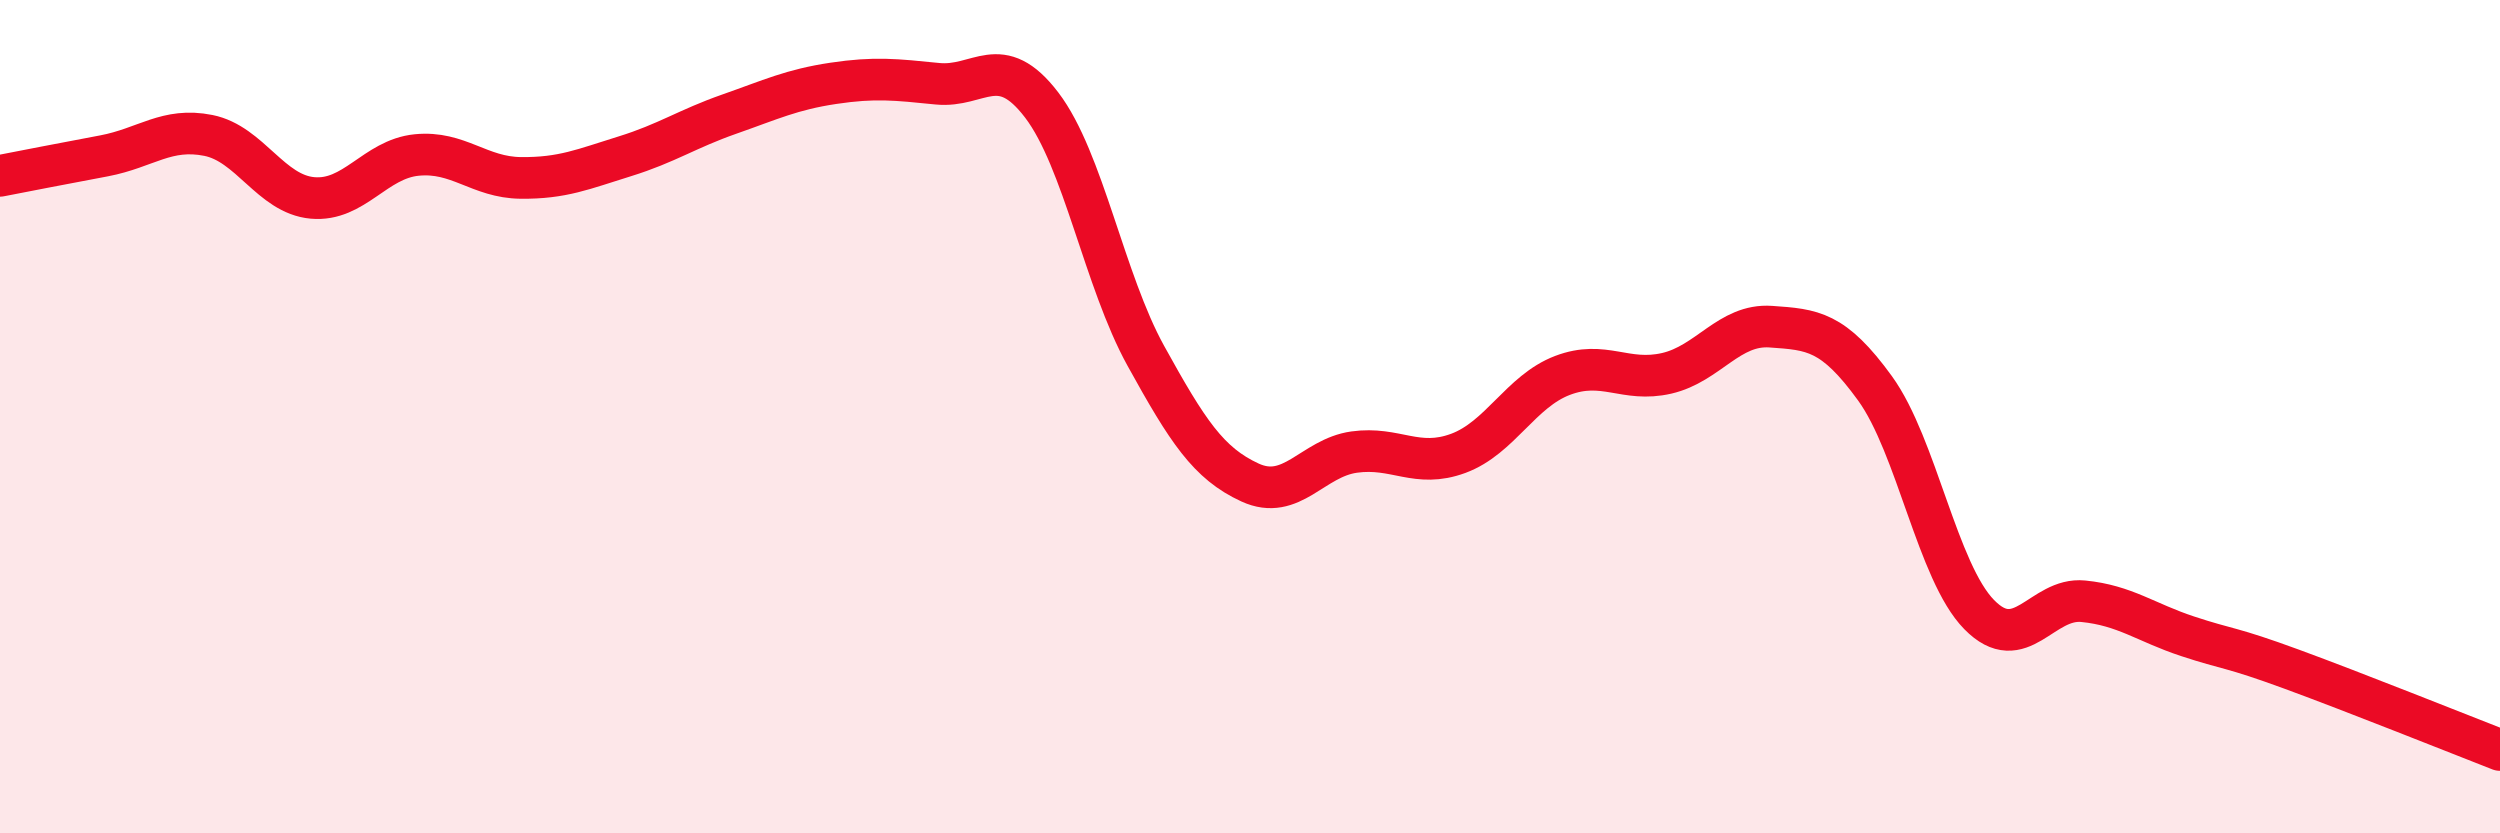 
    <svg width="60" height="20" viewBox="0 0 60 20" xmlns="http://www.w3.org/2000/svg">
      <path
        d="M 0,4.22 C 0.5,4.12 1.5,3.93 2.5,3.74 C 3.5,3.55 4,3.05 5,3.25 C 6,3.45 6.5,4.66 7.5,4.75 C 8.5,4.84 9,3.82 10,3.72 C 11,3.62 11.5,4.26 12.5,4.27 C 13.5,4.28 14,4.06 15,3.75 C 16,3.44 16.5,3.09 17.5,2.74 C 18.5,2.39 19,2.15 20,2 C 21,1.85 21.5,1.91 22.5,2.01 C 23.5,2.11 24,1.21 25,2.52 C 26,3.83 26.5,6.73 27.5,8.54 C 28.5,10.35 29,11.12 30,11.58 C 31,12.04 31.5,10.99 32.5,10.85 C 33.5,10.71 34,11.25 35,10.88 C 36,10.51 36.5,9.39 37.5,9.01 C 38.5,8.63 39,9.19 40,8.96 C 41,8.73 41.5,7.77 42.5,7.84 C 43.5,7.91 44,7.94 45,9.32 C 46,10.7 46.5,13.73 47.5,14.75 C 48.5,15.77 49,14.33 50,14.43 C 51,14.53 51.5,14.94 52.5,15.27 C 53.5,15.6 53.5,15.51 55,16.06 C 56.5,16.61 59,17.61 60,18L60 20L0 20Z"
        fill="#EB0A25"
        opacity="0.1"
        stroke-linecap="round"
        stroke-linejoin="round"
      />
      <path
        d="M 0,4.22 C 0.5,4.12 1.5,3.93 2.5,3.74 C 3.5,3.55 4,3.05 5,3.25 C 6,3.45 6.5,4.66 7.5,4.75 C 8.5,4.84 9,3.82 10,3.72 C 11,3.62 11.5,4.26 12.5,4.27 C 13.5,4.28 14,4.06 15,3.75 C 16,3.44 16.5,3.09 17.5,2.74 C 18.5,2.39 19,2.15 20,2 C 21,1.85 21.5,1.91 22.5,2.01 C 23.5,2.11 24,1.21 25,2.52 C 26,3.83 26.5,6.73 27.5,8.54 C 28.5,10.35 29,11.12 30,11.58 C 31,12.04 31.5,10.99 32.5,10.85 C 33.5,10.71 34,11.25 35,10.88 C 36,10.51 36.5,9.39 37.5,9.01 C 38.5,8.63 39,9.19 40,8.96 C 41,8.73 41.5,7.77 42.5,7.84 C 43.5,7.91 44,7.94 45,9.32 C 46,10.7 46.5,13.73 47.5,14.75 C 48.5,15.77 49,14.33 50,14.43 C 51,14.53 51.5,14.94 52.5,15.27 C 53.5,15.6 53.5,15.51 55,16.06 C 56.5,16.61 59,17.61 60,18"
        stroke="#EB0A25"
        stroke-width="1"
        fill="none"
        stroke-linecap="round"
        stroke-linejoin="round"
      />
    </svg>
  